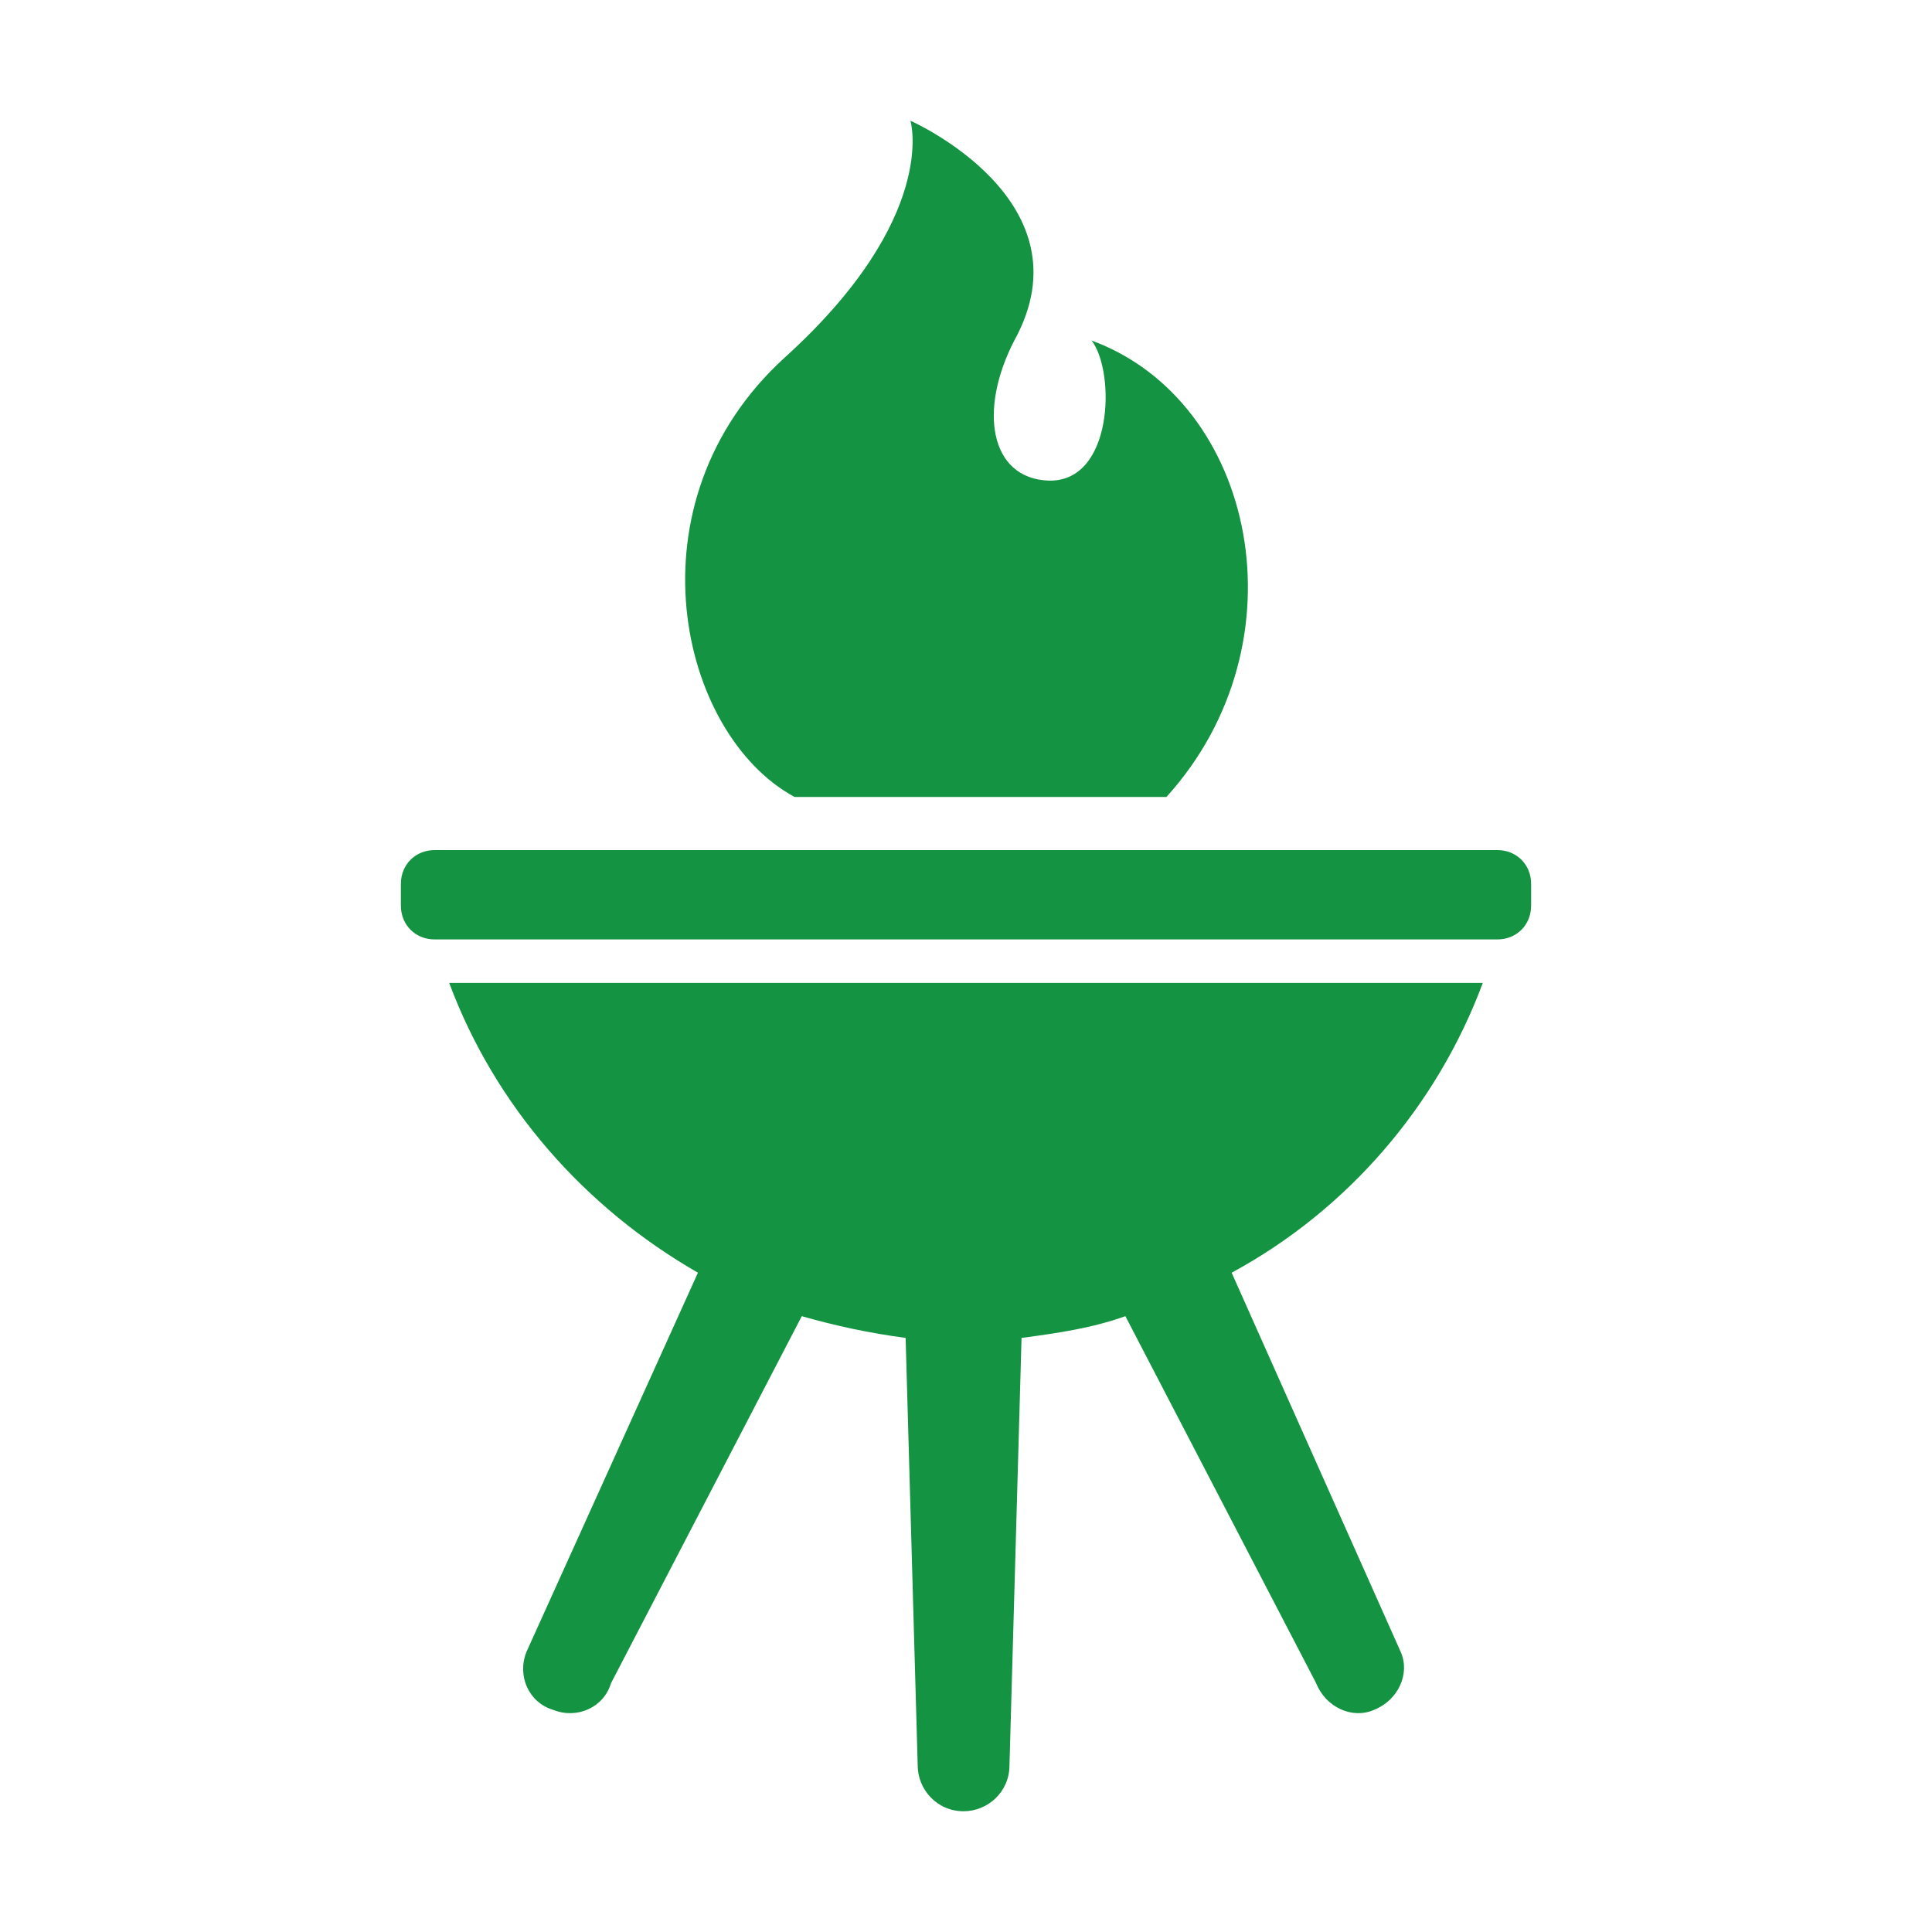 <?xml version="1.0" encoding="utf-8"?>
<!-- Generator: Adobe Illustrator 25.2.1, SVG Export Plug-In . SVG Version: 6.00 Build 0)  -->
<svg version="1.1" id="_x32_" xmlns="http://www.w3.org/2000/svg" xmlns:xlink="http://www.w3.org/1999/xlink" x="0px" y="0px"
	 viewBox="0 0 80 80" style="enable-background:new 0 0 80 80;" xml:space="preserve">
<style type="text/css">
	.st0{fill:none;}
	.st1{fill:#149342;}
</style>
<rect class="st0" width="80" height="80"/>
<g>
	<path class="st1" d="M61.4,40.7H18.6c1.9,5.1,5.6,9.3,10.3,12l-7.1,15.7c-0.4,1,0.1,2.1,1.1,2.4c1,0.4,2.1-0.1,2.4-1.1l7.9-15.2
		c1.4,0.4,2.8,0.7,4.3,0.9l0.5,17.7c0,1,0.8,1.9,1.9,1.9c1,0,1.9-0.8,1.9-1.9l0.5-17.7c1.5-0.2,2.9-0.4,4.3-0.9l7.9,15.2
		c0.4,1,1.5,1.5,2.4,1.1c1-0.4,1.5-1.5,1.1-2.4L51,52.7C55.8,50.1,59.5,45.8,61.4,40.7z"/>
	<path class="st1" d="M62,35.2H18c-0.8,0-1.4,0.6-1.4,1.4v0.9c0,0.8,0.6,1.4,1.4,1.4h44c0.8,0,1.4-0.6,1.4-1.4v-0.9
		C63.4,35.8,62.8,35.2,62,35.2z"/>
	<path class="st1" d="M32.9,33h15.4c5.8-6.4,3.7-16.4-3.1-18.9c1,1.3,0.9,5.9-1.8,5.8C41,19.8,40.5,17,42,14.1
		C45.2,8.3,37.7,5,37.7,5s1.2,4-5.2,9.8C25.9,20.8,28.1,30.4,32.9,33z"/>
</g>
</svg>
